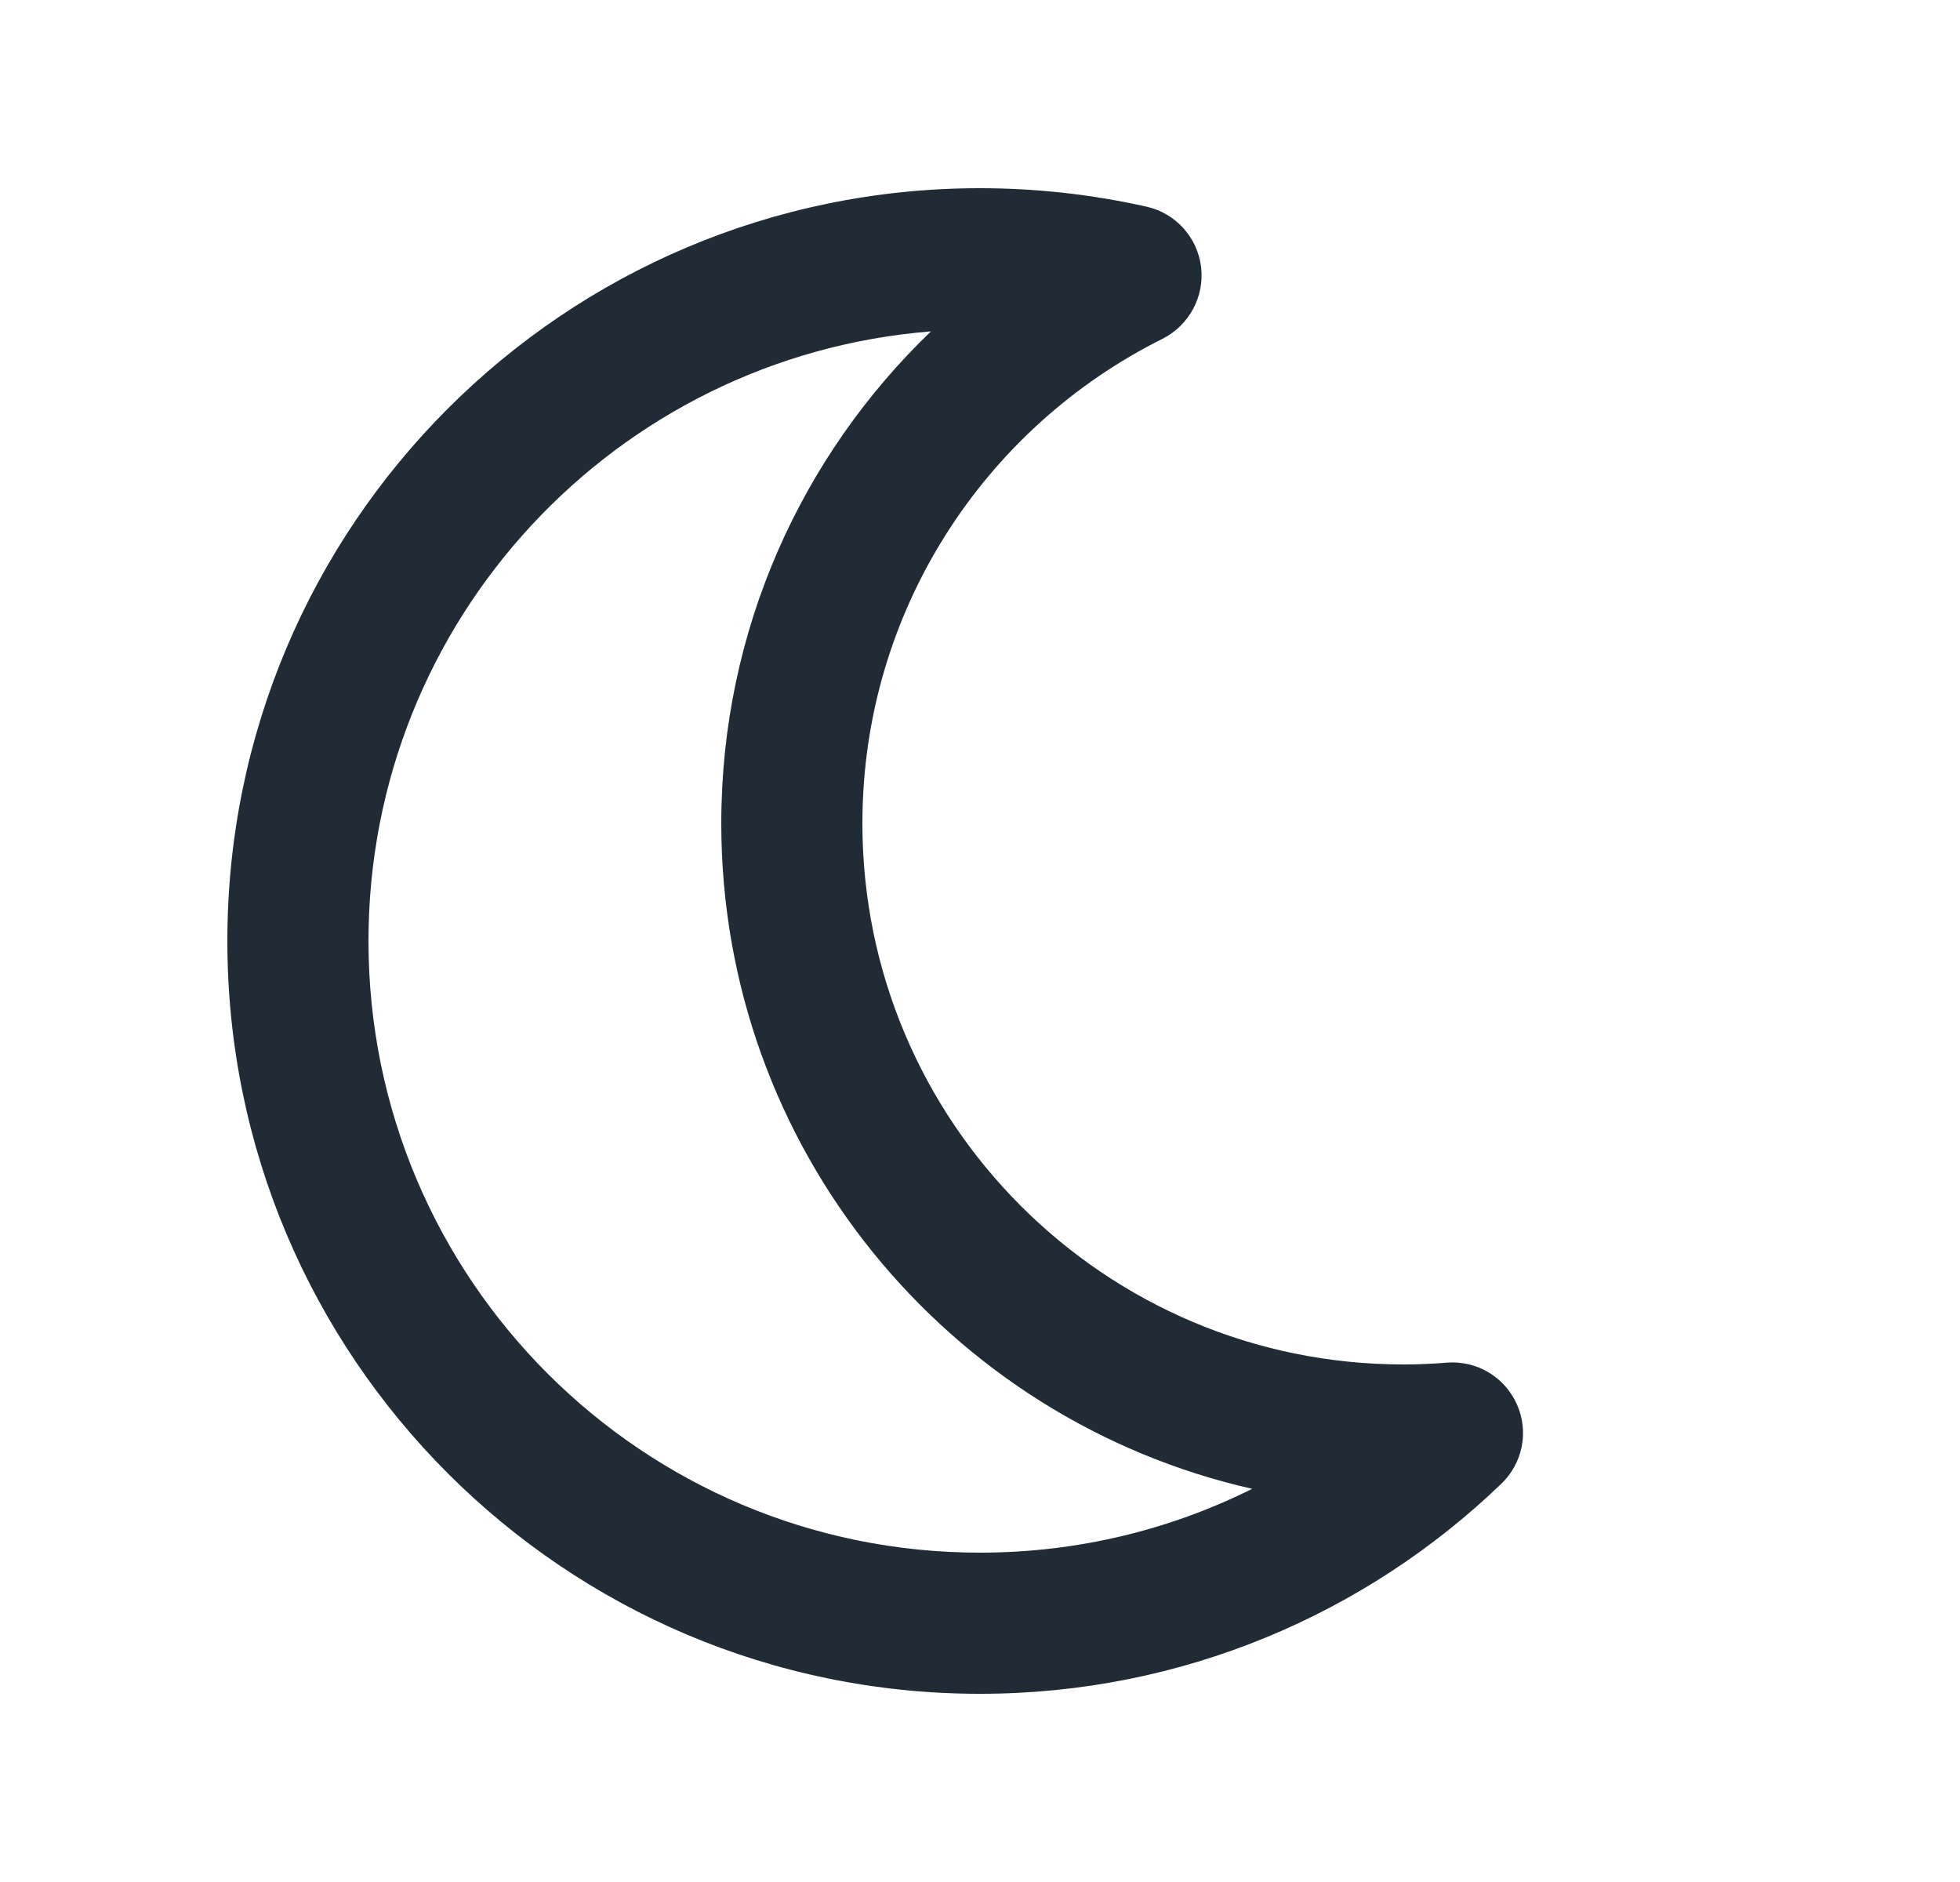 <svg width="25" height="24" viewBox="0 0 25 24" fill="none" xmlns="http://www.w3.org/2000/svg">
<path d="M11.874 4.226C7.857 4.545 4.7 7.905 4.7 12C4.7 16.309 8.191 19.8 12.5 19.8C13.749 19.8 14.926 19.507 15.972 18.986C12.095 18.109 9.2 14.644 9.2 10.5C9.2 8.032 10.227 5.809 11.874 4.226ZM2.9 12C2.9 6.697 7.197 2.4 12.5 2.4C13.227 2.4 13.94 2.482 14.626 2.636C14.997 2.719 15.275 3.03 15.32 3.405C15.365 3.78 15.17 4.147 14.829 4.32C12.556 5.452 11 7.796 11 10.5C11 14.31 14.09 17.4 17.9 17.4C18.087 17.4 18.271 17.392 18.455 17.377C18.834 17.347 19.19 17.557 19.347 17.906C19.505 18.255 19.422 18.66 19.149 18.922C17.424 20.58 15.08 21.6 12.5 21.6C7.197 21.6 2.9 17.302 2.9 12Z" fill="#212B36"/>
</svg>
